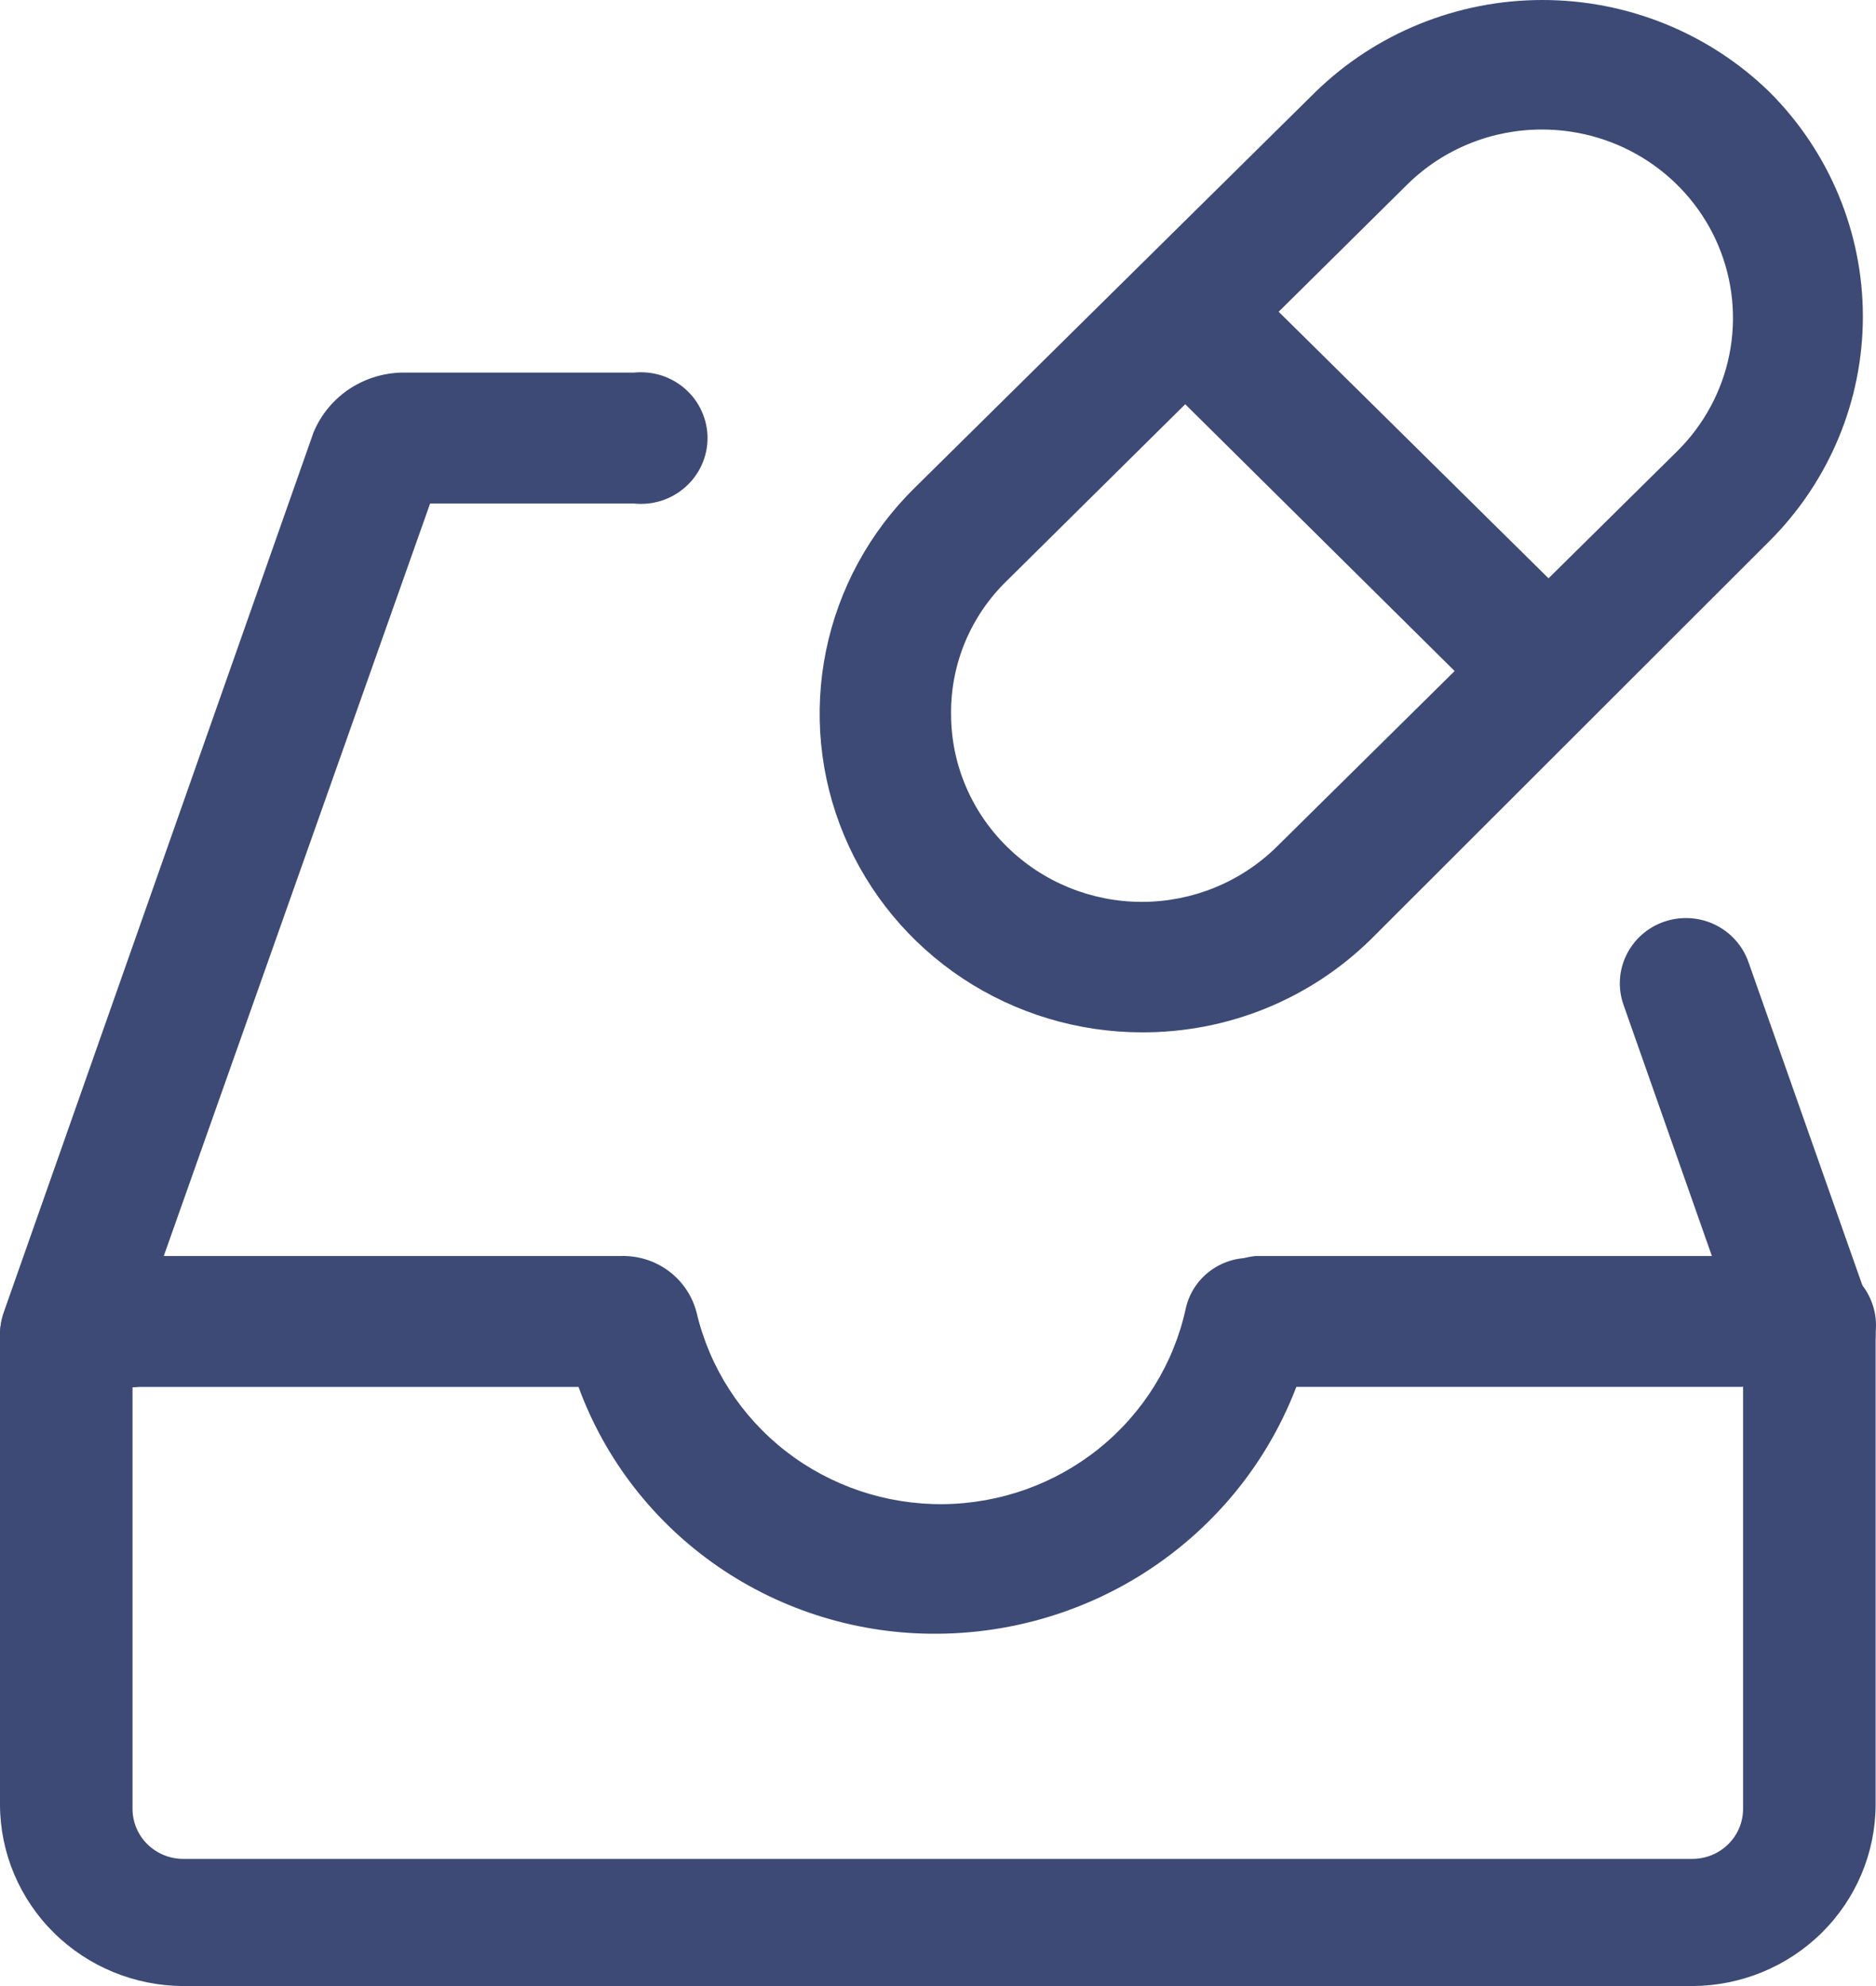 <svg xmlns="http://www.w3.org/2000/svg" width="34" height="36" viewBox="0 0 34 36" fill="none"><path d="M30.672 36H3.321C2.441 35.996 1.599 35.65 0.977 35.035C0.355 34.42 0.004 33.588 0 32.719L0 24.15C0.018 23.845 0.152 23.559 0.377 23.35C0.602 23.14 0.899 23.024 1.208 23.024C1.526 23.028 1.829 23.155 2.053 23.379C2.276 23.602 2.402 23.903 2.402 24.218V32.787C2.402 33.028 2.498 33.259 2.671 33.429C2.843 33.599 3.077 33.695 3.321 33.695H30.672C30.916 33.695 31.15 33.599 31.322 33.429C31.495 33.259 31.591 33.028 31.591 32.787V24.15C31.573 23.983 31.591 23.815 31.643 23.656C31.695 23.496 31.781 23.35 31.894 23.225C32.007 23.101 32.146 23.001 32.301 22.933C32.455 22.865 32.623 22.83 32.792 22.83C32.962 22.83 33.129 22.865 33.284 22.933C33.439 23.001 33.577 23.101 33.691 23.225C33.804 23.35 33.889 23.496 33.941 23.656C33.994 23.815 34.011 23.983 33.993 24.15V32.719C33.989 33.588 33.639 34.42 33.016 35.035C32.394 35.65 31.552 35.996 30.672 36Z" fill="#3C4A75"></path><path d="M1.208 25.37C1.072 25.369 0.938 25.346 0.81 25.302C0.508 25.198 0.26 24.979 0.121 24.695C-0.018 24.41 -0.037 24.082 0.069 23.784L5.682 7.839C5.818 7.51 6.053 7.23 6.354 7.036C6.656 6.843 7.01 6.744 7.37 6.754H11.487C11.655 6.737 11.825 6.754 11.987 6.805C12.148 6.857 12.296 6.941 12.422 7.053C12.549 7.165 12.649 7.302 12.718 7.455C12.787 7.608 12.823 7.773 12.823 7.941C12.823 8.108 12.787 8.274 12.718 8.427C12.649 8.579 12.549 8.716 12.422 8.828C12.296 8.94 12.148 9.025 11.987 9.076C11.825 9.128 11.655 9.145 11.487 9.127H7.795L2.306 24.638C2.216 24.854 2.064 25.038 1.869 25.168C1.673 25.299 1.443 25.369 1.208 25.37Z" fill="#3C4A75"></path><path d="M32.785 25.37C32.537 25.369 32.295 25.291 32.093 25.148C31.891 25.004 31.74 24.802 31.66 24.57L29.423 18.211C29.319 17.914 29.339 17.589 29.478 17.307C29.617 17.025 29.864 16.808 30.164 16.706C30.464 16.604 30.794 16.623 31.079 16.76C31.365 16.898 31.584 17.142 31.688 17.438L33.924 23.784C34.03 24.082 34.011 24.41 33.872 24.694C33.733 24.979 33.485 25.198 33.183 25.302C33.055 25.345 32.921 25.368 32.785 25.37Z" fill="#3C4A75"></path><path d="M31.564 25.139H22.753C22.457 25.108 22.183 24.97 21.984 24.75C21.785 24.532 21.674 24.247 21.674 23.953C21.674 23.659 21.785 23.375 21.984 23.155C22.183 22.936 22.457 22.798 22.753 22.767H31.564C31.86 22.798 32.134 22.936 32.334 23.155C32.533 23.375 32.643 23.659 32.643 23.953C32.643 24.247 32.533 24.532 32.334 24.75C32.134 24.97 31.86 25.108 31.564 25.139Z" fill="#3C4A75"></path><path d="M16.99 29.614C15.57 29.625 14.182 29.2 13.017 28.399C11.852 27.597 10.967 26.459 10.485 25.14H2.525C2.357 25.158 2.186 25.14 2.025 25.089C1.864 25.037 1.715 24.953 1.589 24.841C1.463 24.729 1.363 24.592 1.294 24.439C1.225 24.286 1.189 24.121 1.189 23.953C1.189 23.786 1.225 23.62 1.294 23.468C1.363 23.315 1.463 23.178 1.589 23.066C1.715 22.954 1.864 22.87 2.025 22.818C2.186 22.767 2.357 22.749 2.525 22.767H11.253C11.567 22.758 11.874 22.855 12.124 23.043C12.373 23.23 12.551 23.497 12.626 23.797C12.861 24.791 13.431 25.675 14.242 26.306C15.054 26.936 16.059 27.274 17.091 27.265C18.124 27.255 19.122 26.899 19.922 26.253C20.721 25.608 21.275 24.713 21.491 23.716C21.557 23.42 21.737 23.161 21.994 22.994C22.25 22.827 22.562 22.765 22.863 22.821C23.162 22.89 23.424 23.068 23.595 23.32C23.765 23.571 23.833 23.878 23.783 24.177C23.443 25.711 22.586 27.084 21.351 28.072C20.117 29.061 18.579 29.604 16.99 29.614Z" fill="#3C4A75"></path><path d="M20.695 18.713C19.538 18.712 18.407 18.371 17.446 17.735C16.485 17.098 15.737 16.194 15.296 15.137C14.855 14.081 14.742 12.918 14.97 11.798C15.198 10.677 15.758 9.648 16.578 8.842L23.838 1.67C24.934 0.6 26.413 0 27.955 0C29.496 0 30.975 0.6 32.072 1.67C33.155 2.753 33.762 4.215 33.762 5.737C33.762 7.26 33.155 8.721 32.072 9.805L24.84 17.032C24.294 17.567 23.648 17.991 22.937 18.28C22.226 18.569 21.464 18.715 20.695 18.713ZM27.955 2.348C27.502 2.346 27.053 2.432 26.634 2.602C26.214 2.772 25.833 3.022 25.512 3.337L18.252 10.523C17.927 10.837 17.67 11.213 17.495 11.628C17.321 12.043 17.233 12.488 17.237 12.937C17.236 13.386 17.325 13.83 17.5 14.244C17.674 14.658 17.93 15.034 18.252 15.35C18.901 15.989 19.779 16.348 20.695 16.348C21.611 16.348 22.489 15.989 23.138 15.35L30.398 8.178C30.88 7.7 31.209 7.092 31.342 6.429C31.475 5.767 31.406 5.081 31.145 4.457C30.884 3.834 30.441 3.301 29.873 2.925C29.306 2.55 28.638 2.349 27.955 2.348Z" fill="#3C4A75"></path><path d="M27.639 12.923C27.322 12.925 27.016 12.803 26.788 12.584L21.052 6.903C20.828 6.682 20.703 6.382 20.703 6.069C20.703 5.757 20.828 5.457 21.052 5.236C21.278 5.014 21.584 4.889 21.903 4.889C22.222 4.889 22.528 5.014 22.754 5.236L28.49 10.903C28.715 11.127 28.841 11.429 28.841 11.744C28.841 12.059 28.715 12.361 28.49 12.584C28.378 12.694 28.246 12.781 28.099 12.839C27.953 12.897 27.797 12.926 27.639 12.923Z" fill="#3C4A75"></path></svg>